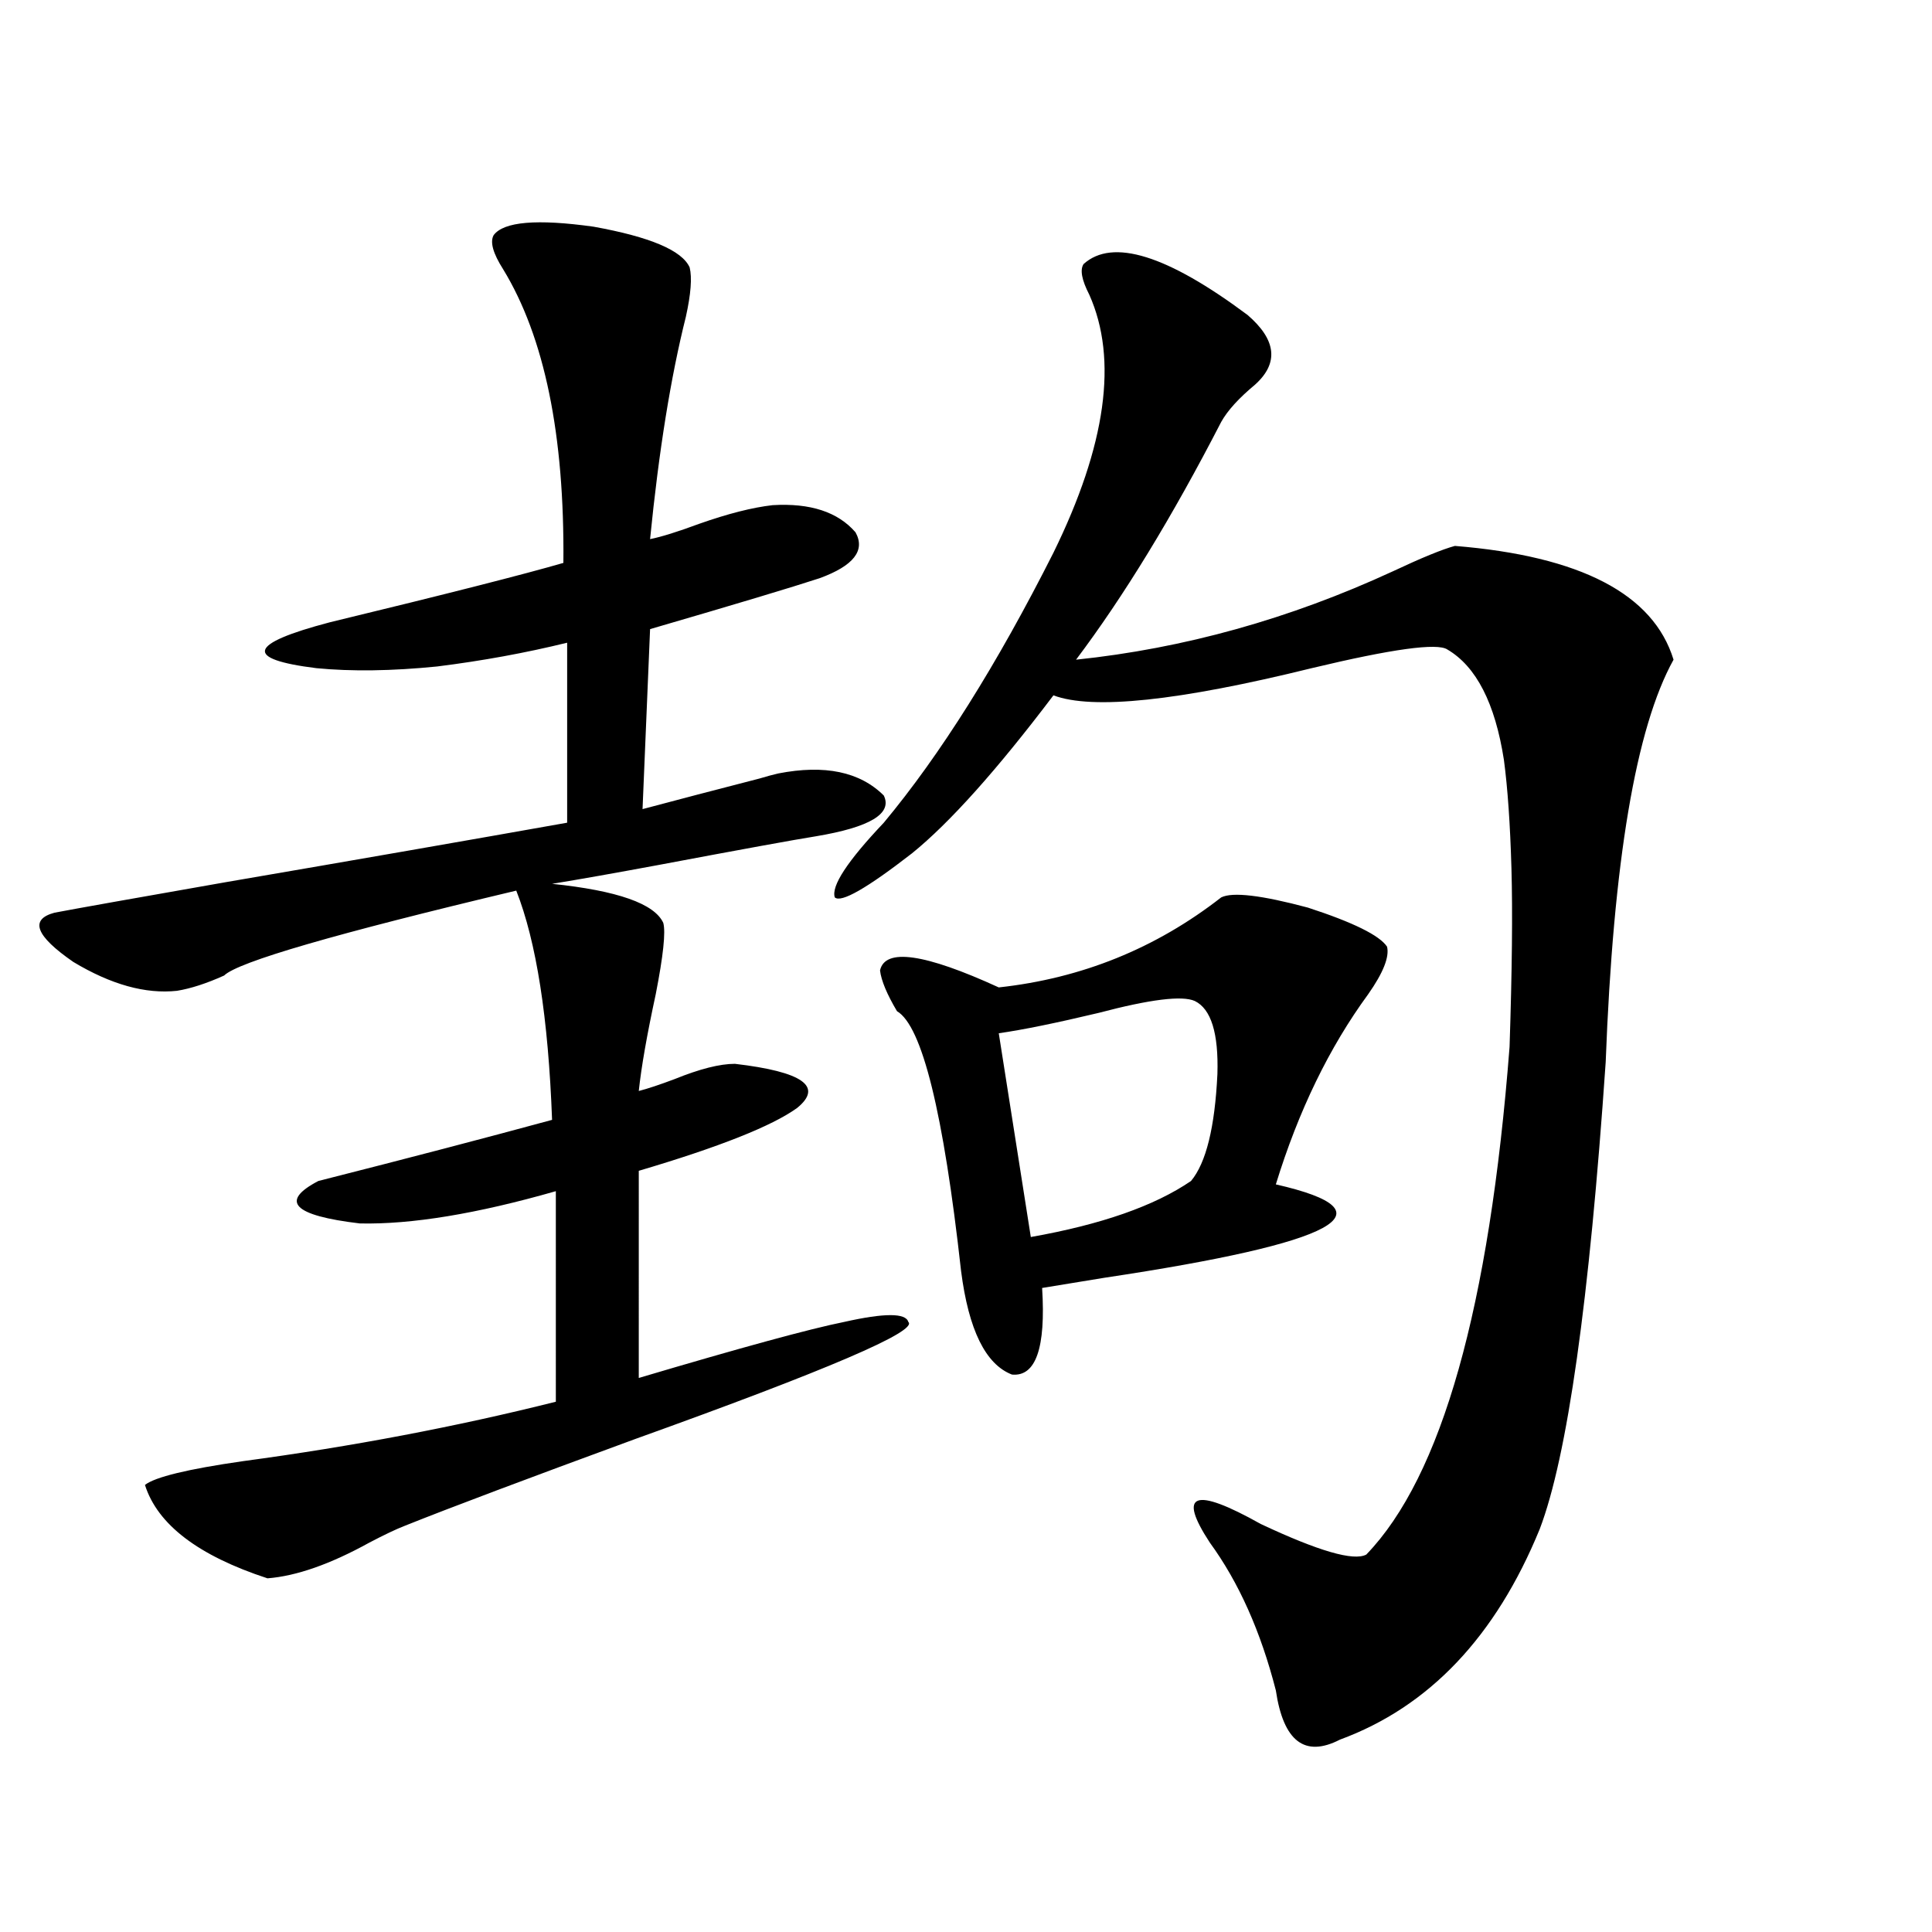 <?xml version="1.0" encoding="utf-8"?>
<!-- Generator: Adobe Illustrator 16.0.0, SVG Export Plug-In . SVG Version: 6.00 Build 0)  -->
<!DOCTYPE svg PUBLIC "-//W3C//DTD SVG 1.1//EN" "http://www.w3.org/Graphics/SVG/1.1/DTD/svg11.dtd">
<svg version="1.1" id="图层_1" xmlns="http://www.w3.org/2000/svg" xmlns:xlink="http://www.w3.org/1999/xlink" x="0px" y="0px"
	 width="1000px" height="1000px" viewBox="0 0 1000 1000" enable-background="new 0 0 1000 1000" xml:space="preserve">
<path d="M255.506,121.727c5.198-7.031,22.438-8.486,51.706-4.395c29.268,5.273,45.853,12.305,49.755,21.094
	c1.296,5.273,0.641,13.774-1.951,25.488c-7.805,31.064-13.993,69.434-18.536,115.137c5.854-1.167,14.299-3.804,25.365-7.91
	c14.954-5.273,27.637-8.486,38.048-9.668c19.512-1.167,33.811,3.516,42.926,14.063c5.198,9.38-0.976,17.29-18.536,23.73
	c-14.313,4.697-43.581,13.486-87.803,26.367l-3.902,93.164c17.561-4.683,37.713-9.956,60.486-15.82
	c3.902-1.167,7.149-2.046,9.756-2.637c24.055-4.683,42.271-0.879,54.633,11.426c4.543,9.38-7.164,16.411-35.121,21.094
	c-11.066,1.758-38.383,6.743-81.949,14.941c-22.118,4.106-40.334,7.334-54.633,9.668c33.811,3.516,53.002,10.259,57.56,20.215
	c1.296,4.697,0,17.002-3.902,36.914c-4.558,21.094-7.484,37.793-8.78,50.098c4.543-1.167,10.731-3.213,18.536-6.152
	c13.003-5.273,23.414-7.91,31.219-7.91c35.121,4.106,45.853,11.729,32.194,22.852c-13.018,9.38-40.334,20.215-81.949,32.52V713.23
	c53.322-15.82,88.778-25.488,106.339-29.004c20.808-4.683,31.859-4.683,33.17,0c5.198,4.697-41.95,24.912-141.46,60.645
	c-55.943,20.518-95.607,35.459-119.021,44.824c-4.558,1.758-10.731,4.697-18.536,8.789c-20.167,11.138-37.728,17.29-52.682,18.457
	c-35.776-11.714-56.919-27.822-63.413-48.34c5.198-4.092,22.104-8.198,50.73-12.305c56.584-7.607,110.562-17.866,161.947-30.762
	V616.551c-40.975,11.729-74.8,17.29-101.461,16.699c-34.48-4.092-41.63-11.426-21.463-21.973
	c46.173-11.714,86.492-22.261,120.973-31.641c-1.951-52.734-8.14-92.285-18.536-118.652
	c-93.656,22.275-144.066,36.914-151.216,43.945c-9.115,4.106-17.24,6.743-24.39,7.91c-16.265,1.758-34.146-3.213-53.657-14.941
	c-19.512-13.472-22.773-21.973-9.756-25.488c12.348-2.334,41.95-7.607,88.778-15.82c68.291-11.714,127.146-21.973,176.581-30.762
	v-93.164c-21.463,5.273-43.901,9.38-67.315,12.305c-23.414,2.349-44.236,2.637-62.438,0.879
	c-37.728-4.683-35.456-12.593,6.829-23.73c60.486-14.639,100.806-24.897,120.973-30.762c0.641-66.206-9.756-116.895-31.219-152.051
	C255.171,131.106,253.555,125.242,255.506,121.727z M645.74,163.035c14.954,12.896,16.25,24.912,3.902,36.035
	c-8.46,7.031-14.313,13.486-17.561,19.336c-25.365,49.219-50.41,90.239-75.12,123.047c55.929-5.85,110.562-21.094,163.898-45.703
	c14.954-7.031,25.686-11.426,32.194-13.184c65.029,5.273,102.757,24.912,113.168,58.887
	c-19.512,35.156-31.219,104.59-35.121,208.301c-8.46,123.638-19.847,204.209-34.146,241.699
	c-22.773,55.66-57.239,91.983-103.412,108.984c-18.216,9.366-29.268,0.879-33.17-25.488c-7.805-30.473-19.191-55.947-34.146-76.465
	c-16.92-25.776-8.14-29.004,26.341-9.668c29.908,14.063,48.124,19.336,54.633,15.82c39.023-40.43,63.733-128.018,74.145-262.793
	c1.296-39.248,1.616-70.01,0.976-92.285c-0.655-22.852-1.951-41.597-3.902-56.25c-4.558-29.292-14.313-48.34-29.268-57.129
	c-5.213-3.516-28.627-0.288-70.242,9.668c-68.946,17.002-113.503,21.685-133.655,14.063c-29.268,38.672-53.657,65.918-73.169,81.738
	c-23.414,18.169-36.752,25.791-39.999,22.852c-1.951-5.85,6.494-18.745,25.365-38.672c29.268-35.156,58.535-81.738,87.803-139.746
	c27.316-55.659,33.49-100.195,18.536-133.594c-3.902-7.607-4.878-12.881-2.927-15.82C575.818,123.196,604.11,131.985,645.74,163.035
	z M632.082,464.5c5.854-2.925,20.808-1.167,44.877,5.273c23.414,7.622,37.072,14.365,40.975,20.215
	c1.296,5.273-1.951,13.486-9.756,24.609c-20.167,27.549-36.097,60.356-47.804,98.438c61.782,14.063,32.194,30.186-88.778,48.34
	c-14.313,2.349-25.045,4.106-32.194,5.273c1.951,31.064-3.262,46.006-15.609,44.824c-13.658-5.273-22.438-23.14-26.341-53.613
	c-9.115-82.026-20.167-126.851-33.17-134.473c-5.213-8.789-8.14-15.82-8.78-21.094c2.592-11.714,23.079-8.789,61.462,8.789
	C559.889,506.399,598.257,490.867,632.082,464.5z M618.424,518.113c-6.509-2.925-23.094-0.879-49.755,6.152
	c-22.118,5.273-39.358,8.789-51.706,10.547l16.585,105.469c36.417-6.44,64.054-16.108,82.925-29.004
	c7.805-9.365,12.348-27.822,13.658-55.371C630.771,534.813,626.869,522.22,618.424,518.113z"/>
</svg>
